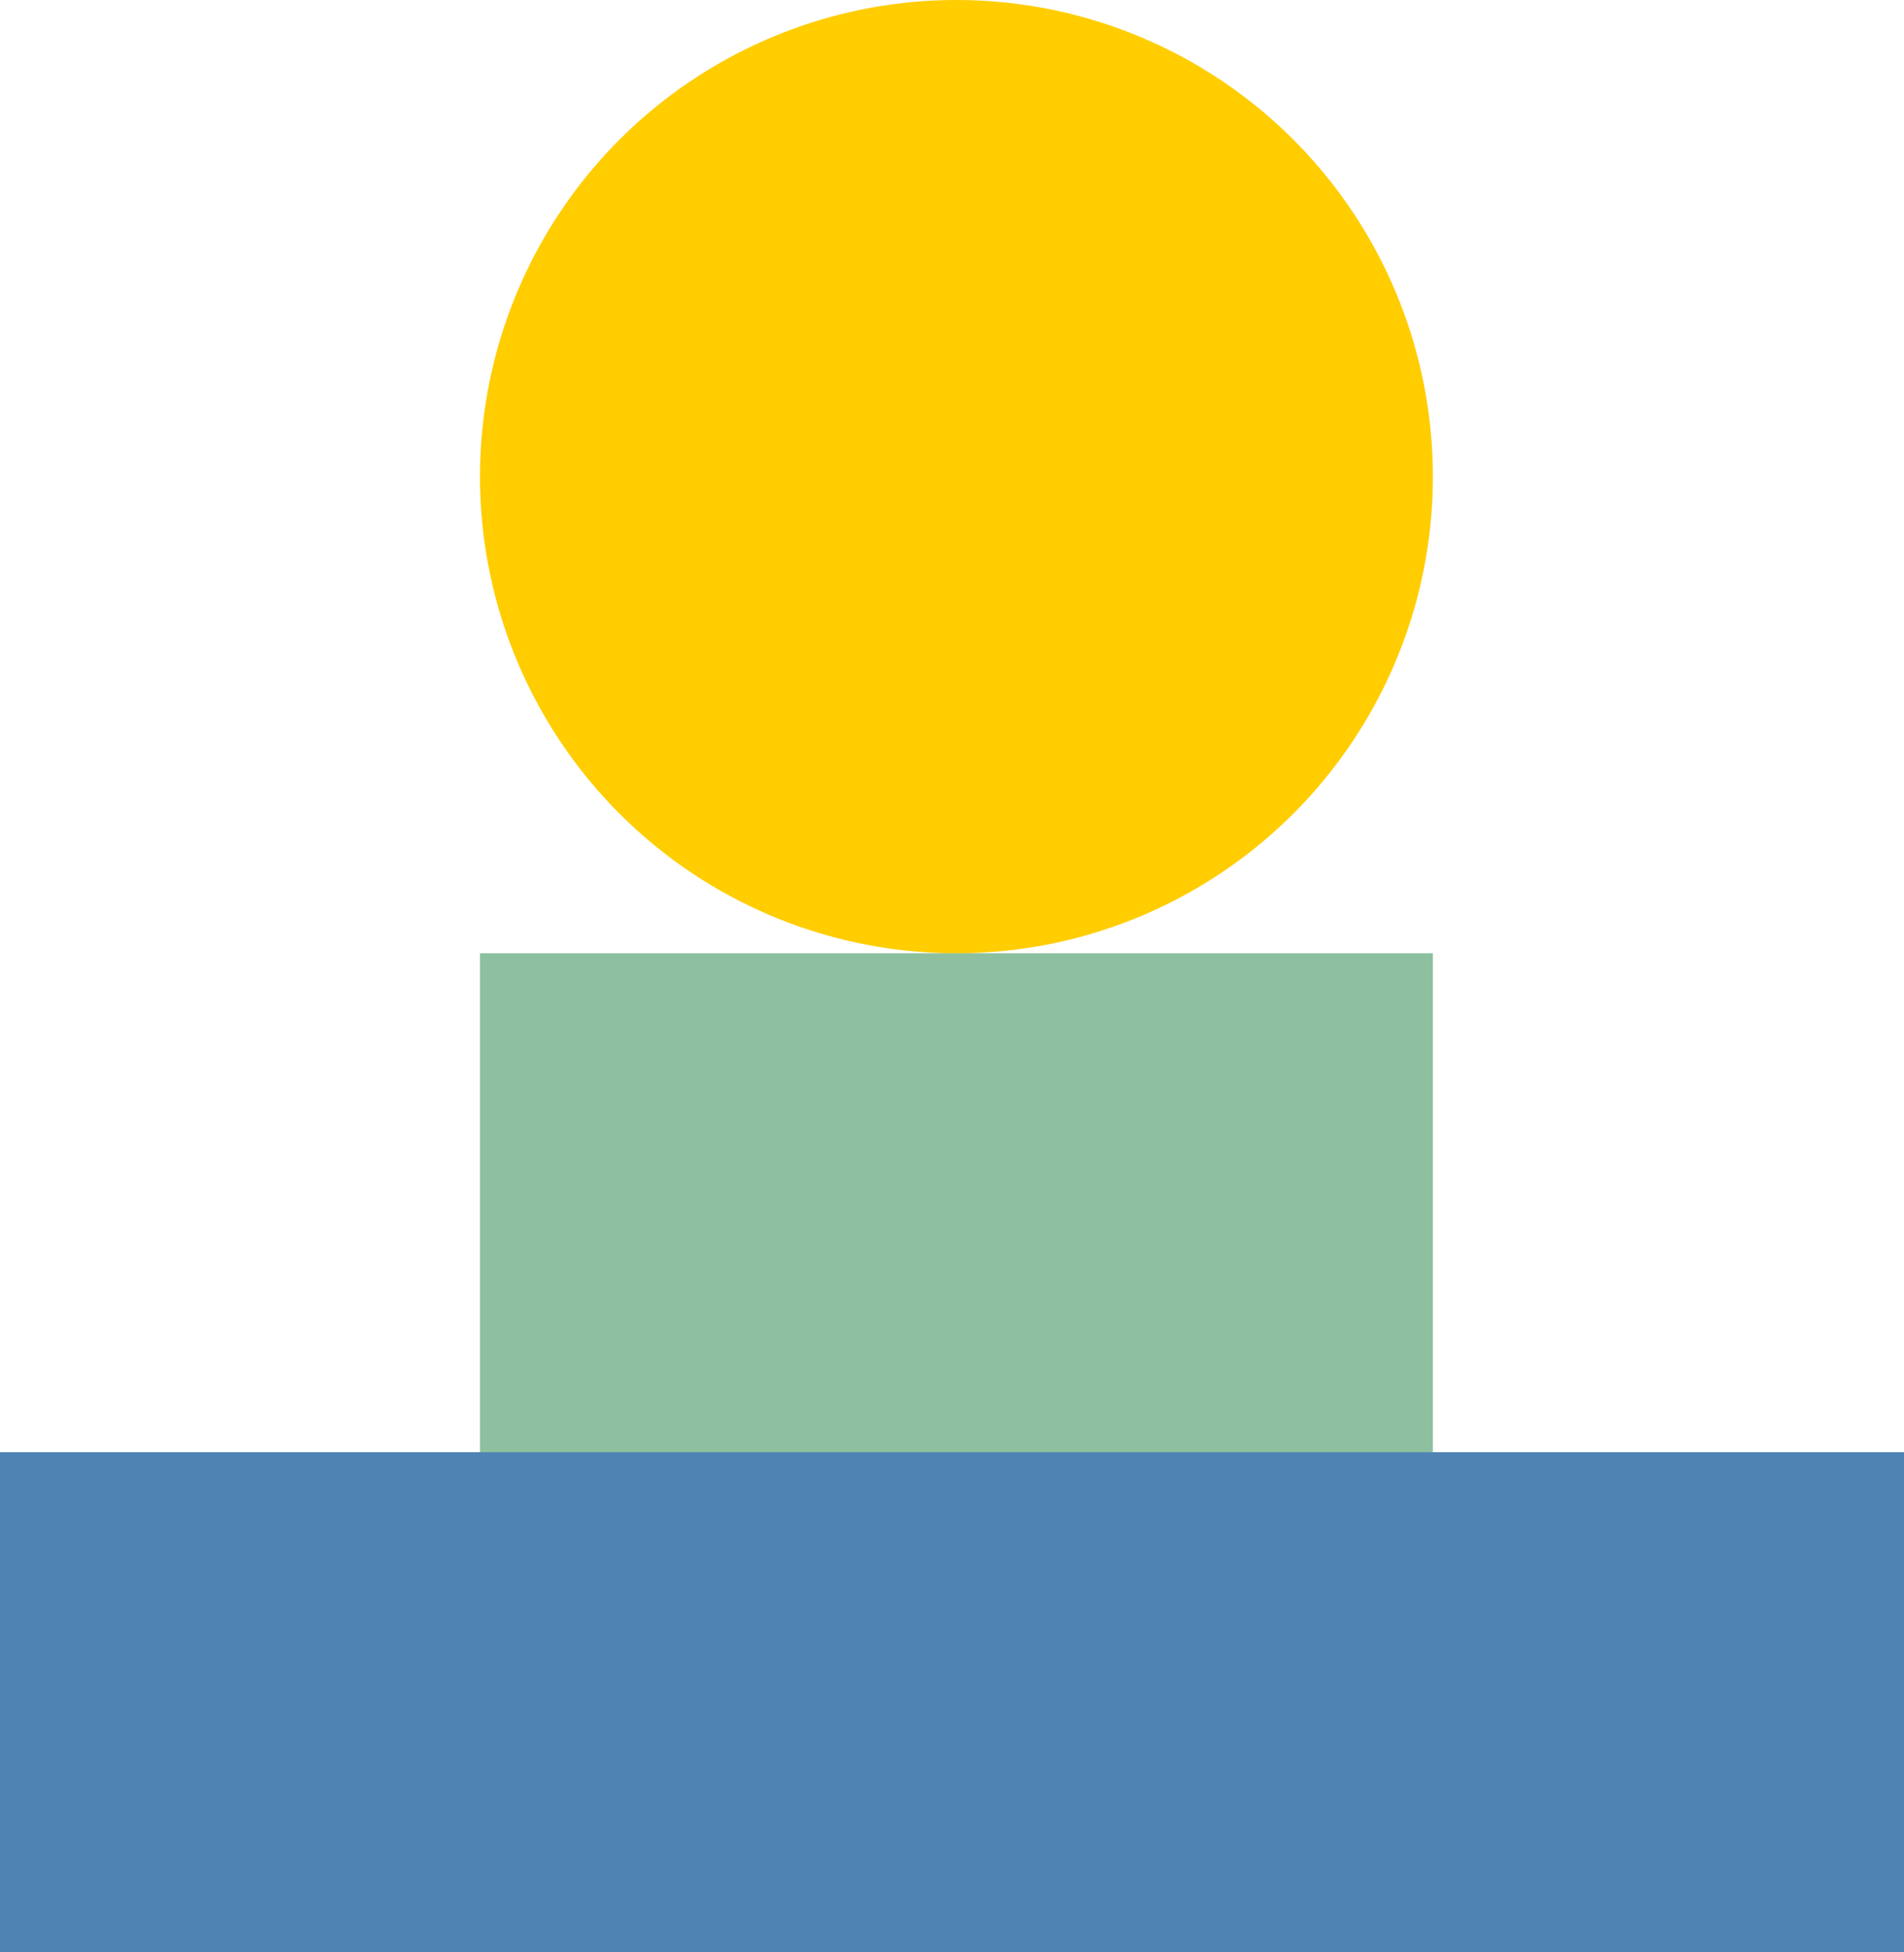 <?xml version="1.0" encoding="utf-8"?>
<!-- Generator: Adobe Illustrator 14.0.0, SVG Export Plug-In . SVG Version: 6.00 Build 43363)  -->
<!DOCTYPE svg PUBLIC "-//W3C//DTD SVG 1.1//EN" "http://www.w3.org/Graphics/SVG/1.1/DTD/svg11.dtd">
<svg version="1.1" id="Layer_1" xmlns="http://www.w3.org/2000/svg" xmlns:xlink="http://www.w3.org/1999/xlink" x="0px" y="0px"
	 width="751.7px" height="770.4px" viewBox="0 0 751.7 770.4" style="enable-background:new 0 0 751.7 770.4;" xml:space="preserve" preserveAspectRatio="none">
<style type="text/css">
<![CDATA[
	.st0{fill:#4F83B3;}
	.st1{fill:#8DC09F;}
	.st2{fill:#FFCD00;}
]]>
</style>
<circle class="st2" cx="377.6" cy="188.1" r="188.1"/>
<rect x="189.5" y="376.2" class="st1" width="376.2" height="196.9"/>
<rect y="573.1" class="st0" width="751.7" height="197.3"/>
</svg>
